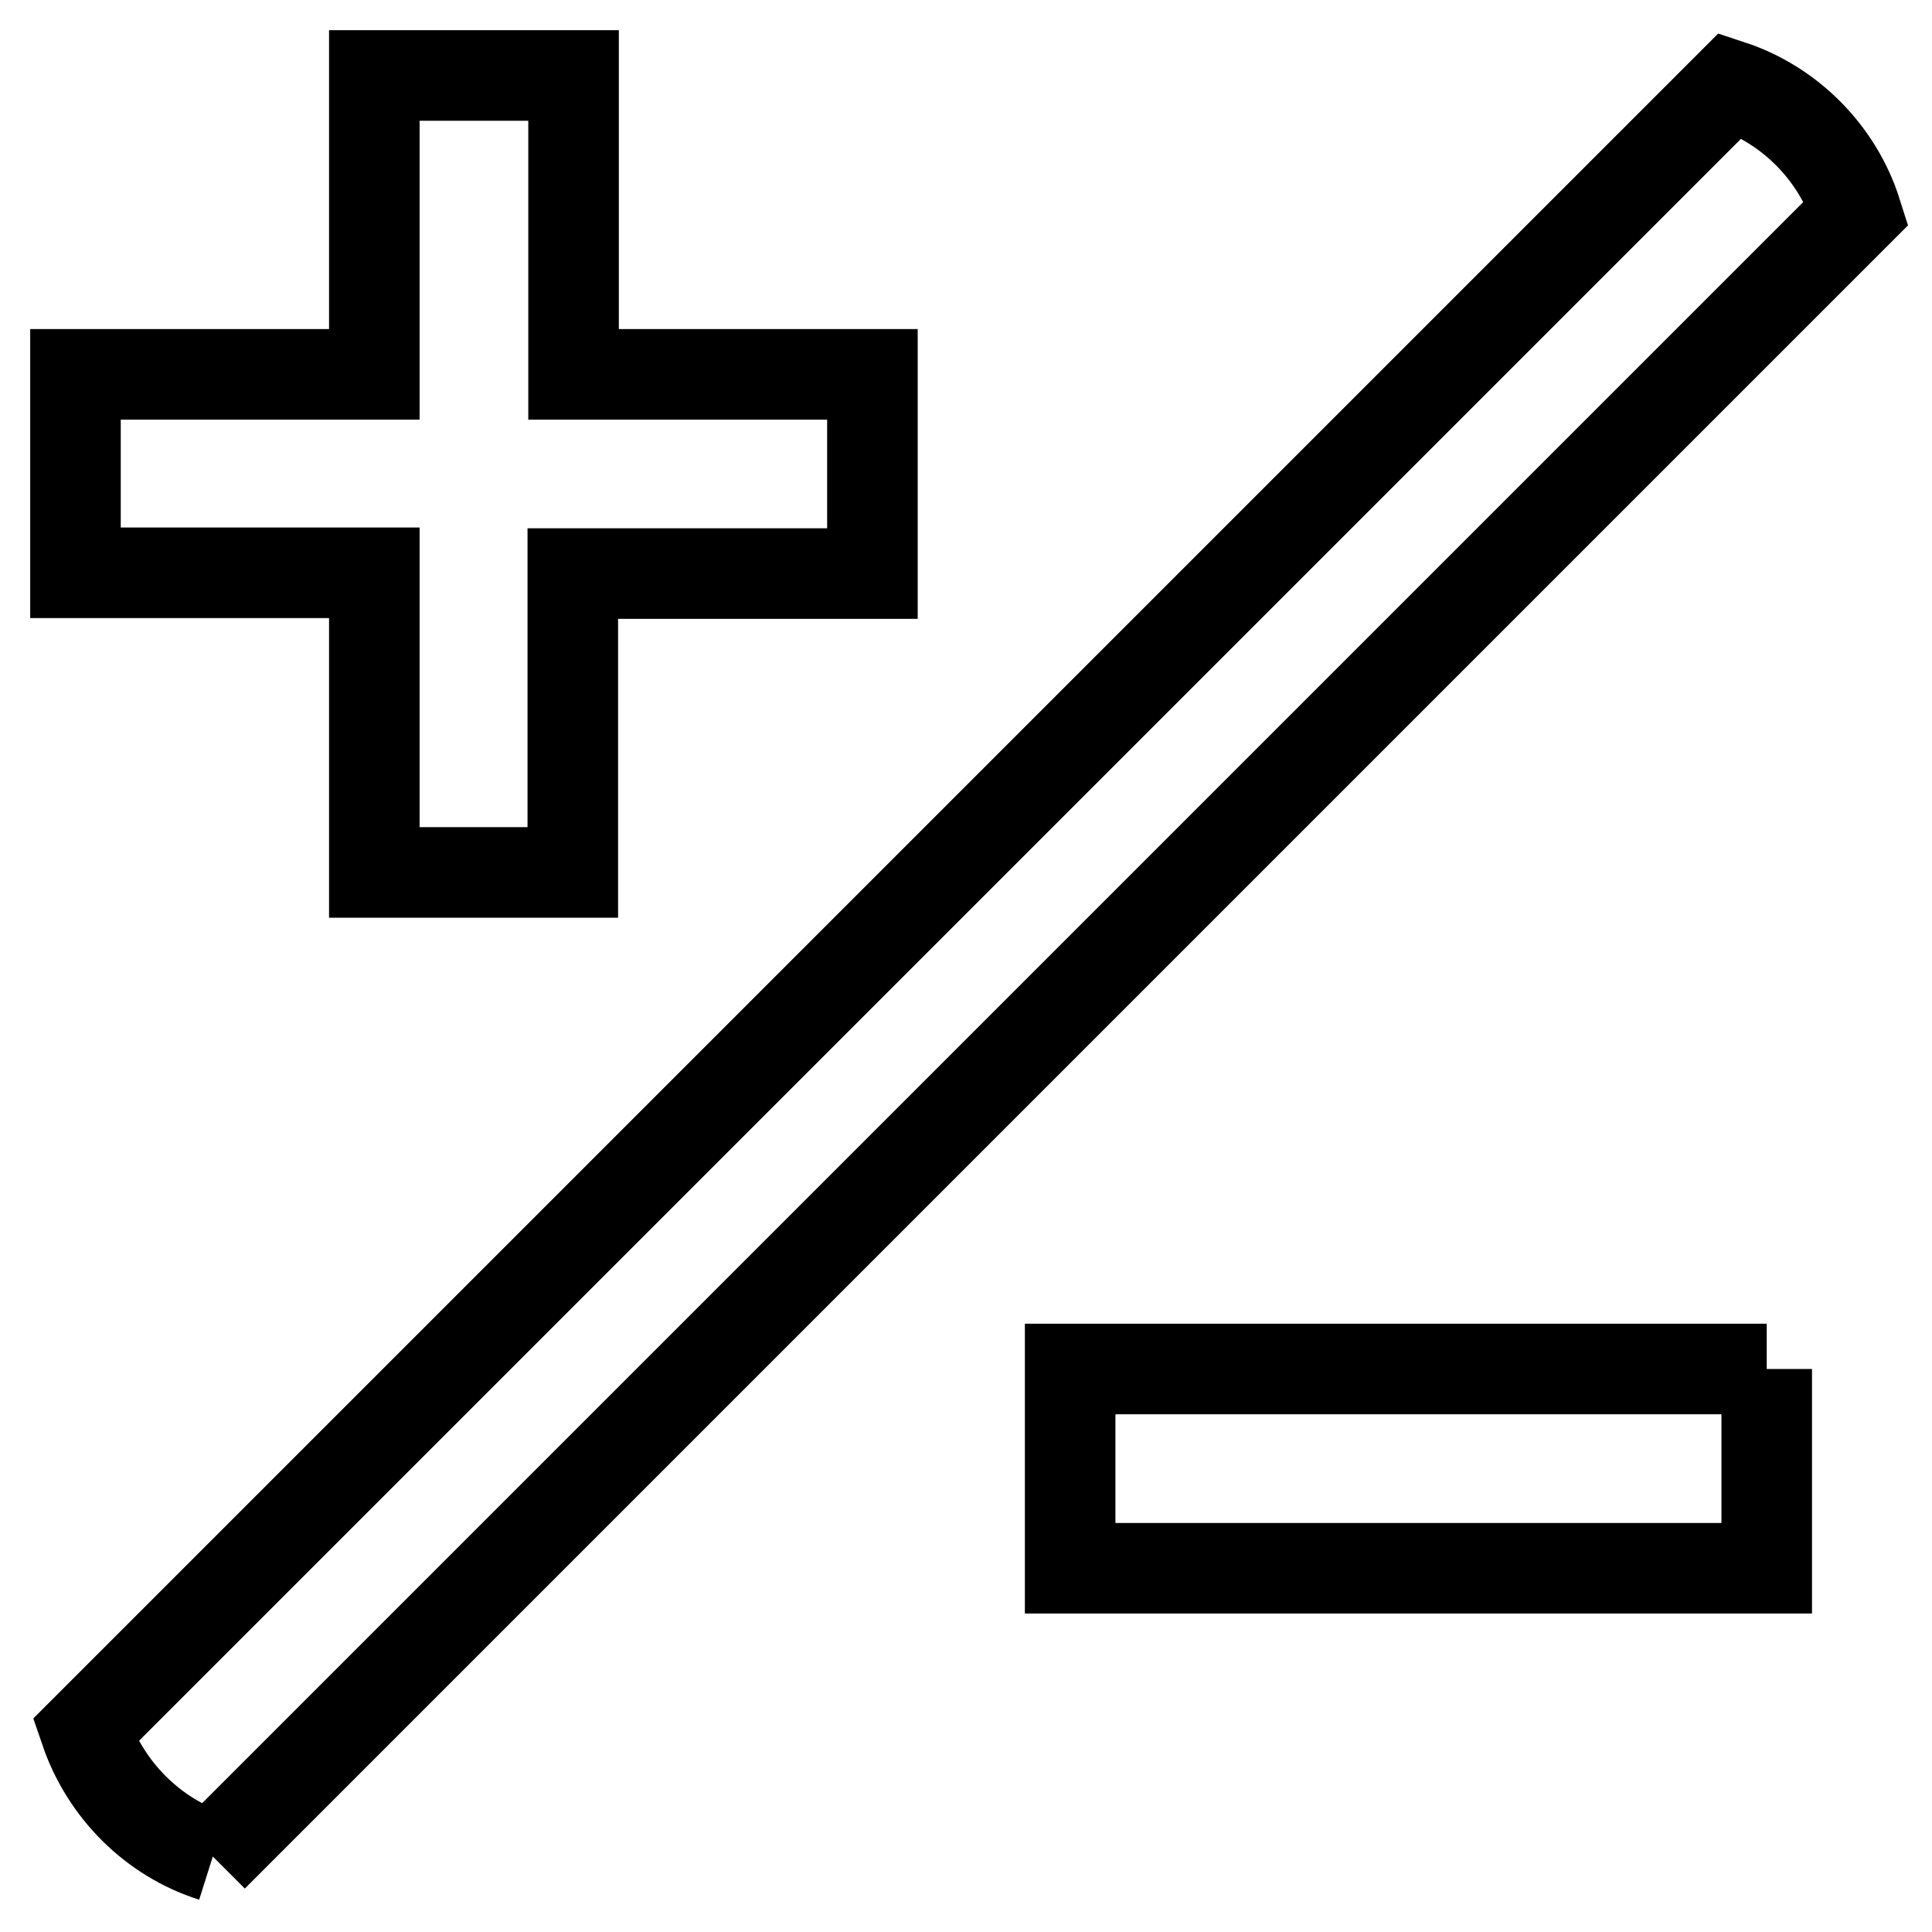 <?xml version="1.0" encoding="utf-8"?>
<!-- Svg Vector Icons : http://www.onlinewebfonts.com/icon -->
<!DOCTYPE svg PUBLIC "-//W3C//DTD SVG 1.1//EN" "http://www.w3.org/Graphics/SVG/1.1/DTD/svg11.dtd">
<svg version="1.1" xmlns="http://www.w3.org/2000/svg" xmlns:xlink="http://www.w3.org/1999/xlink" x="0px" y="0px" viewBox="0 0 256 256" enable-background="new 0 0 256 256" xml:space="preserve">
<g> <path stroke-width="12" fill-opacity="0" stroke="#000000"  d="M28.2,246c-7.9-2.5-14.2-8.8-16.9-16.7L229.3,11.3c7.9,2.6,14.2,9,16.7,16.9L28.2,246 M234.1,181.4v26.4 h-92.3v-26.4H234.1 M10,49.6h39.6V10h26.4v39.6h39.6v26.4H75.9v39.6H49.6V75.9H10V49.6z"/></g>
</svg>